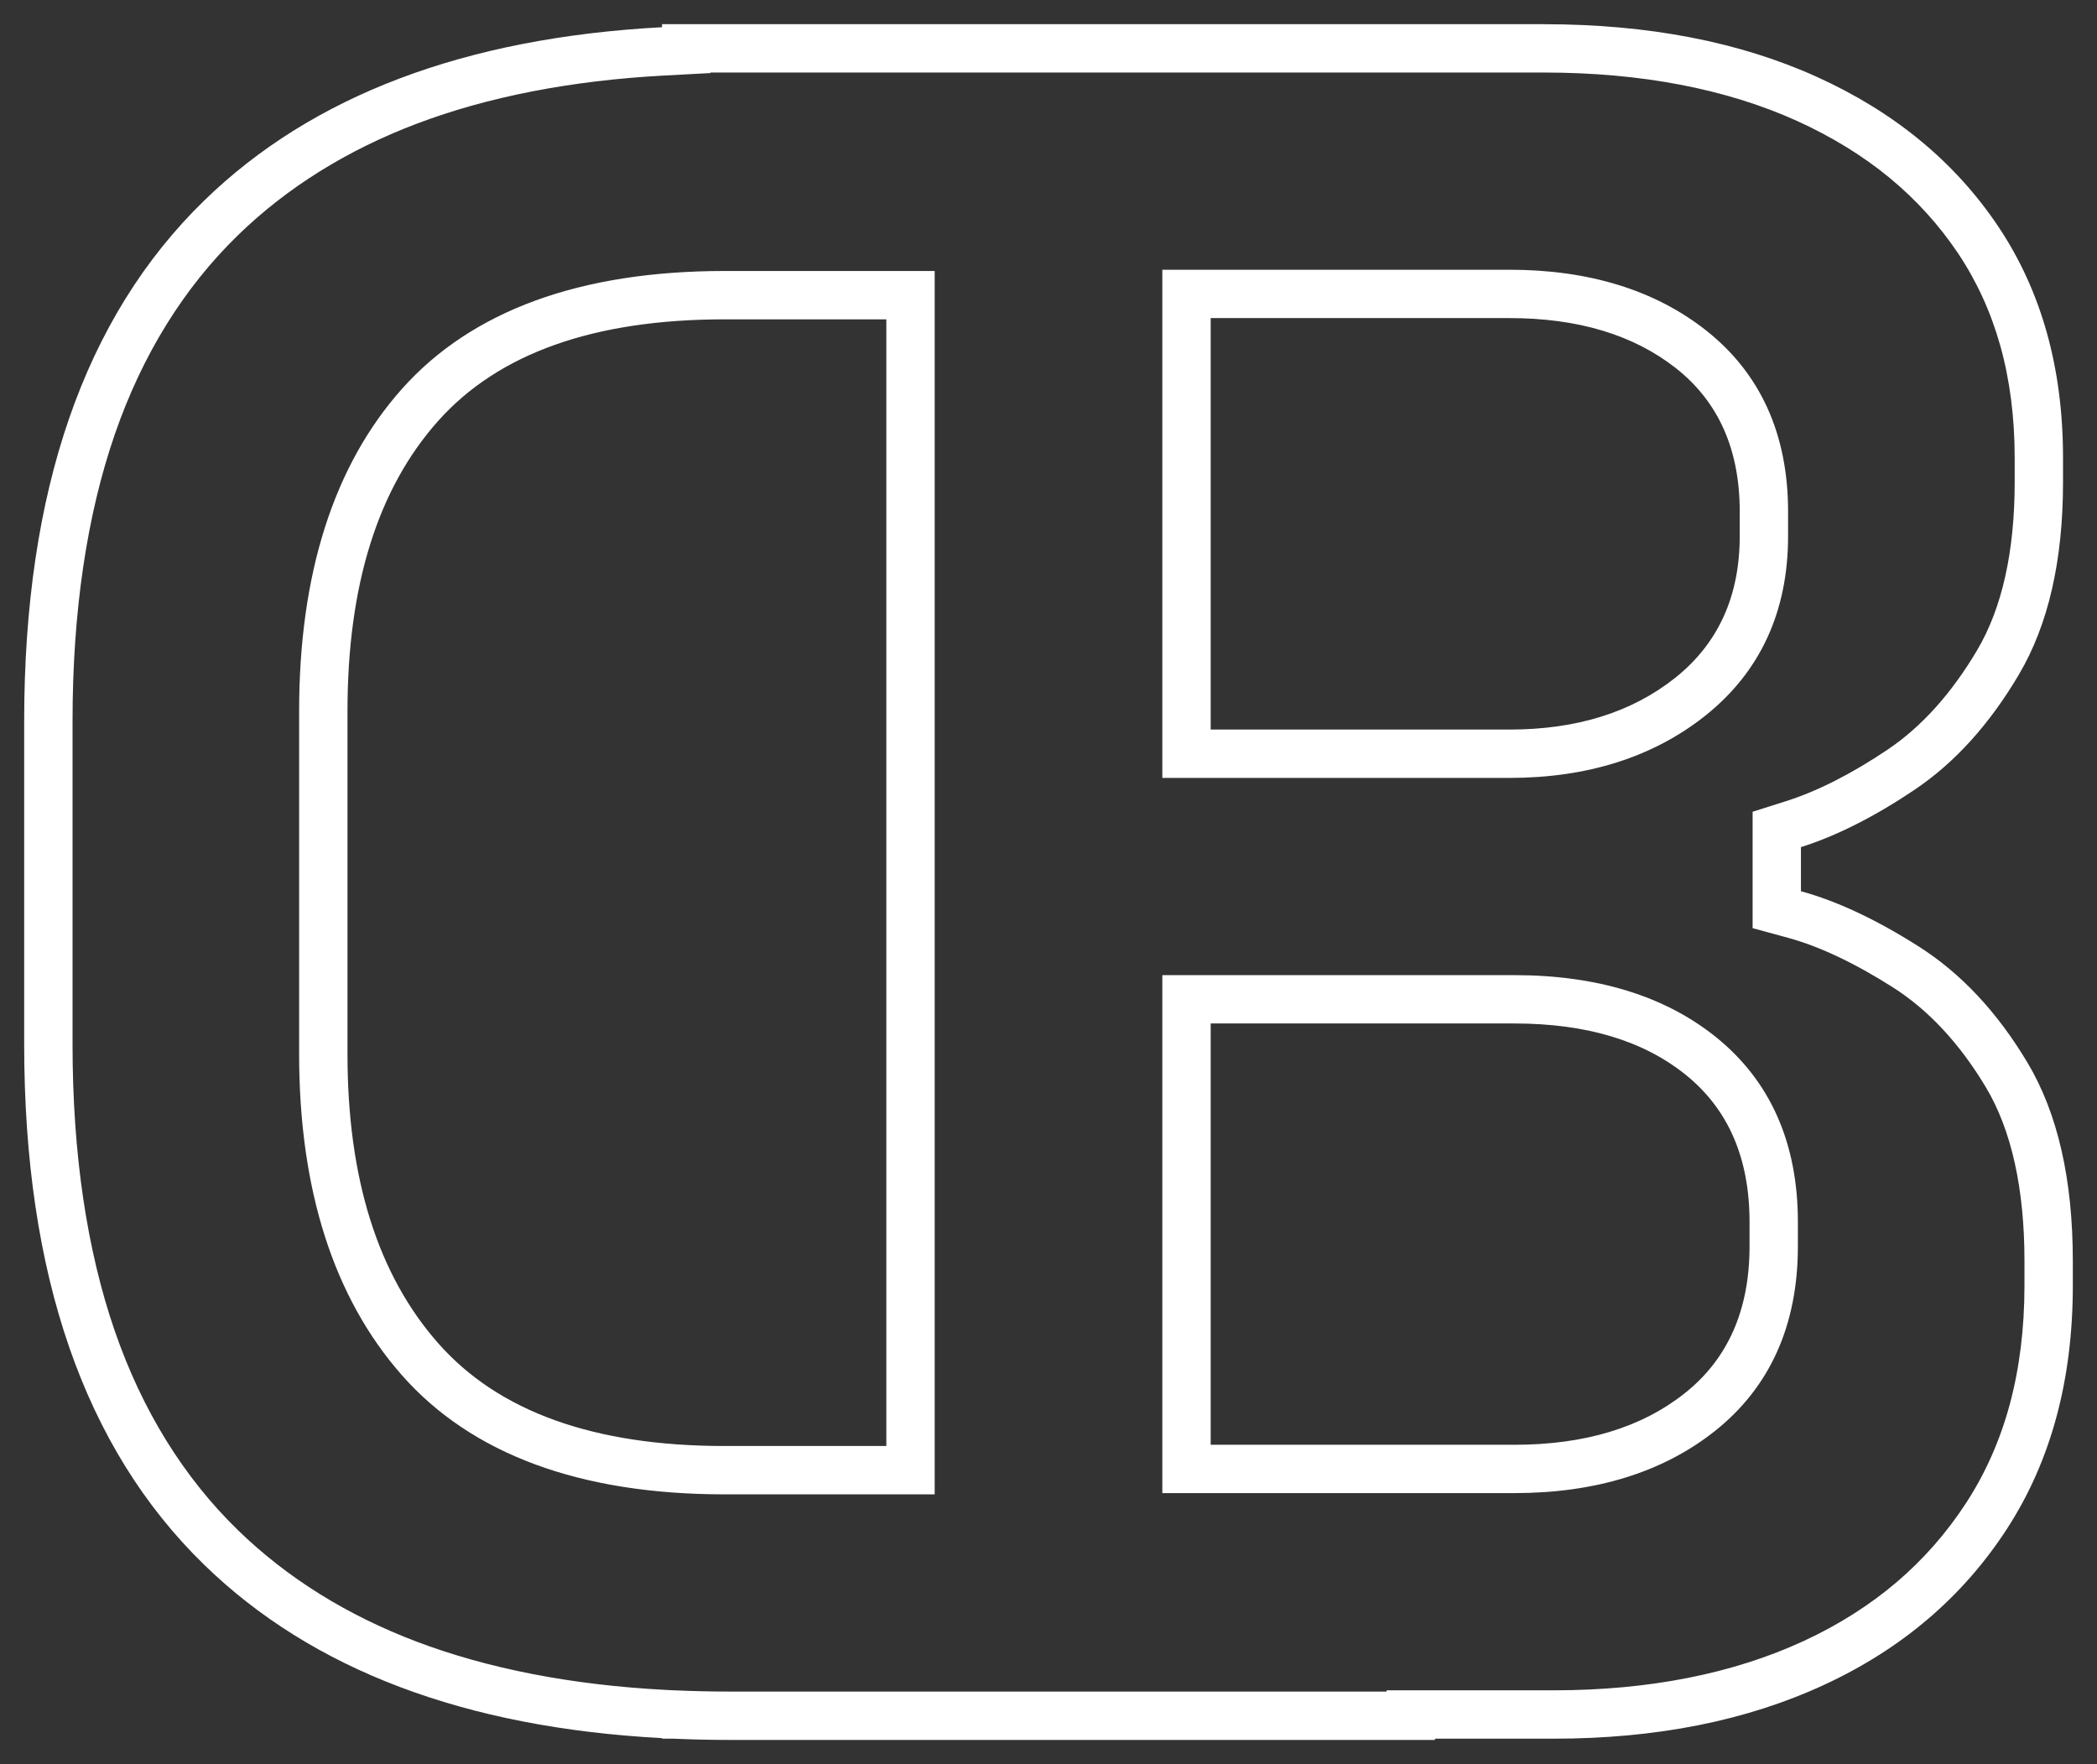<svg xmlns="http://www.w3.org/2000/svg" id="Layer_2" data-name="Layer 2" viewBox="0 0 1257.66 1058"><rect x="0" y="0" width="1257.66" height="1058" fill="#333333" stroke="none"/><defs><style>      .cls-1 {        fill: #fff;      }    </style></defs><g id="Layer_1-2" data-name="Layer 1"><path class="cls-1" d="M925.87,43.5c58.21,0,109.29,9.76,151.82,29,20.82,9.43,39.52,20.93,55.58,34.16,15.87,13.08,29.66,28.28,41,45.17,11.2,16.71,19.73,35.35,25.36,55.41,5.75,20.49,8.66,43.11,8.66,67.26v14.69c0,41.54-7.54,75.37-22.42,100.58-15.31,25.96-33.37,46.05-53.64,59.72-21.65,14.57-42.14,24.98-60.89,30.94l-20.22,6.42v69.8l21.36,5.83c18.63,5.09,39.7,15.03,62.6,29.56,21.45,13.61,40.29,33.86,56,60.15,15.32,25.68,23.08,60.72,23.08,104.13v14.69c0,25.71-3,49.78-8.9,71.55-5.79,21.33-14.56,41.11-26.07,58.79-11.63,17.89-25.66,33.88-41.7,47.55-16.15,13.76-34.86,25.62-55.62,35.23-42.44,19.66-92.95,29.63-150.13,29.63h-100.14v.75h-394.05c-10.62,0-21.52-.24-32.39-.72l-.63-.03h-.6l-5.32-.28c-55.89-2.98-105.9-12.7-148.64-28.88-41.82-15.83-77.91-38.34-107.27-66.91-32.54-31.65-57.37-71.77-73.79-119.24-16.85-48.73-25.4-106.64-25.4-172.12v-193.9c0-65.48,8.55-123.39,25.4-172.11,16.42-47.46,41.24-87.58,73.79-119.24,29.37-28.56,65.46-51.07,107.27-66.9,42.75-16.19,92.76-25.91,148.64-28.89l27.45-1.47v-.31h499.82M697.1,466.55h208.21c46.65,0,86.07-12.49,117.17-37.12,33.12-26.26,49.91-62.57,49.91-107.92v-14.69c0-46.35-16.56-82.93-49.25-108.72-30.61-24.11-70.26-36.33-117.83-36.33h-208.21v304.78M434.62,896.23h125.95V162.52h-125.95c-86.58,0-151.68,23.77-193.52,70.67-40.94,45.95-61.7,111-61.7,193.36v205.65c0,81.33,20.72,146.09,61.59,192.51,41.82,47.46,106.96,71.52,193.62,71.52M697.1,895.48h211.15c48.6,0,89.01-12.49,120.11-37.12,33.12-26.26,49.91-63.56,49.91-110.86v-14.69c0-47.2-16.48-84.44-48.98-110.7-30.65-24.74-71.37-37.28-121.04-37.28h-211.15v310.66M925.87,14.5H397.06v1.82c-118.28,6.32-209.83,40.97-274.59,103.96C50.49,190.3,14.5,294.34,14.5,432.42v193.9c0,138.08,35.99,242.14,107.97,312.15,64.77,63.01,156.31,97.65,274.59,103.96v.33h6.83c11,.48,22.21.75,33.66.75h423.05v-.75h71.14c61.7,0,115.79-10.76,162.32-32.32,46.5-21.53,82.99-52.63,109.44-93.28,26.44-40.63,39.66-89.35,39.66-146.16v-14.69c0-48.96-9.07-88.62-27.18-118.98-18.13-30.34-39.91-53.62-65.37-69.77-25.48-16.16-48.98-27.18-70.51-33.05v-26.44c21.53-6.84,44.3-18.36,68.31-34.52,23.98-16.16,44.8-39.16,62.43-69.04,17.63-29.86,26.44-68.31,26.44-115.31v-14.69c0-53.85-12.99-100.12-38.93-138.81-25.96-38.67-62.2-68.53-108.7-89.6-46.52-21.05-101.13-31.58-163.79-31.58h0ZM726.1,437.55v-246.78h179.21c41.13,0,74.41,10.05,99.89,30.11,25.45,20.08,38.19,48.73,38.19,85.93v14.69c0,36.24-12.99,64.63-38.93,85.2-25.96,20.57-59.01,30.85-99.15,30.85h-179.21ZM434.62,867.23c-78.34,0-135.62-20.56-171.87-61.7-36.22-41.13-54.35-98.9-54.35-173.33v-205.65c0-75.4,18.13-133.42,54.35-174.07,36.24-40.63,93.53-60.96,171.87-60.96h96.95v675.71h-96.95ZM726.1,866.48v-252.66h182.15c43.08,0,77.35,10.28,102.83,30.85,25.45,20.56,38.19,49.94,38.19,88.14v14.69c0,38.19-12.99,67.57-38.93,88.14-25.96,20.57-60,30.85-102.09,30.85h-182.15Z"></path></g></svg>